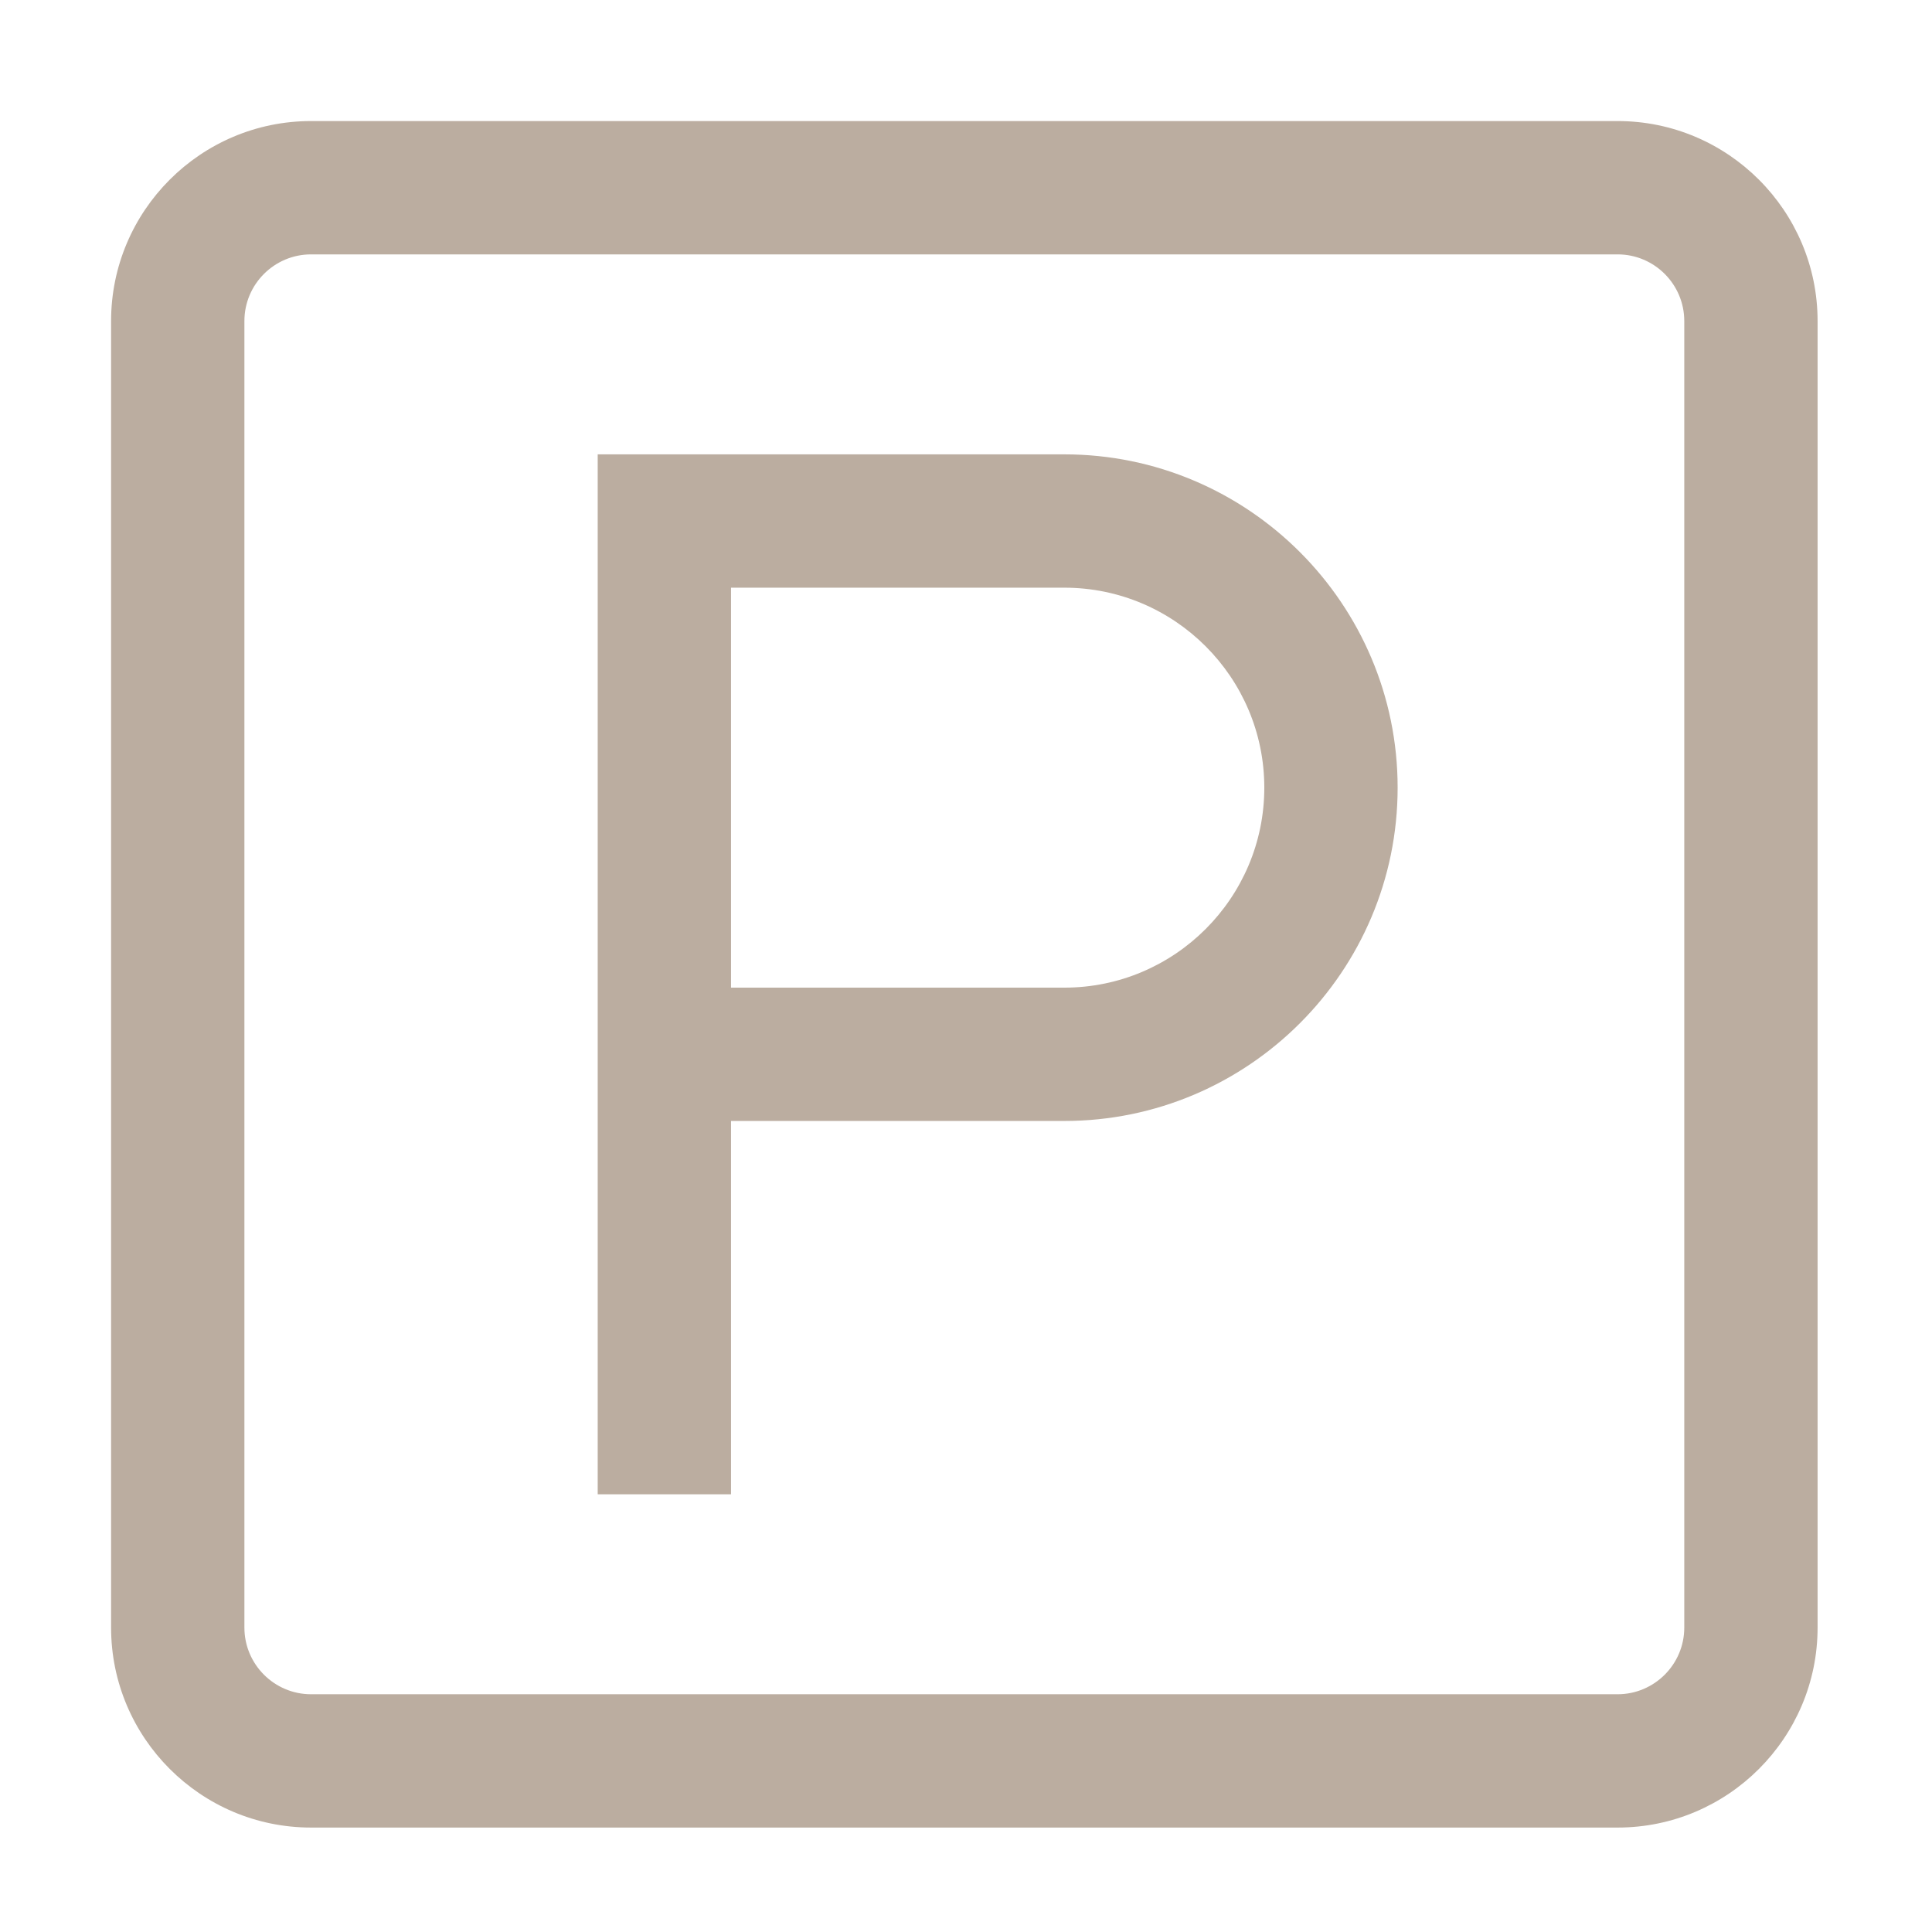 <?xml version="1.0" encoding="utf-8"?>
<!-- Generator: Adobe Illustrator 16.0.0, SVG Export Plug-In . SVG Version: 6.00 Build 0)  -->
<!DOCTYPE svg PUBLIC "-//W3C//DTD SVG 1.1//EN" "http://www.w3.org/Graphics/SVG/1.1/DTD/svg11.dtd">
<svg version="1.1" id="Capa_1" xmlns="http://www.w3.org/2000/svg" xmlns:xlink="http://www.w3.org/1999/xlink" x="0px" y="0px"
	 width="581.102px" height="581.102px" viewBox="7.589 127.894 581.102 581.102"
	 enable-background="new 7.589 127.894 581.102 581.102" xml:space="preserve">
<g>
	<g>
		<g>
			<path fill="#BBADA0" d="M494.13,164.305H101.15c-33.166,0-60.149,26.983-60.149,60.15v392.98
				c0,33.166,26.983,60.149,60.149,60.149h392.98c33.166,0,60.149-26.983,60.149-60.149v-392.98
				C554.28,191.288,527.296,164.305,494.13,164.305z M514.18,617.436c0,11.055-8.995,20.05-20.05,20.05H101.15
				c-11.055,0-20.05-8.995-20.05-20.05v-392.98c0-11.056,8.995-20.05,20.05-20.05h392.98c11.055,0,20.05,8.995,20.05,20.05V617.436z
				"/>
			<path fill="#BBADA0" d="M327.715,264.555h-140.35v312.78h40.1v-112.28h100.25c55.277,0,100.25-44.972,100.25-100.25
				S382.992,264.555,327.715,264.555z M327.715,424.955h-100.25v-120.3h100.25c33.166,0,60.149,26.983,60.149,60.15
				S360.881,424.955,327.715,424.955z"/>
		</g>
	</g>
</g>
</svg>
